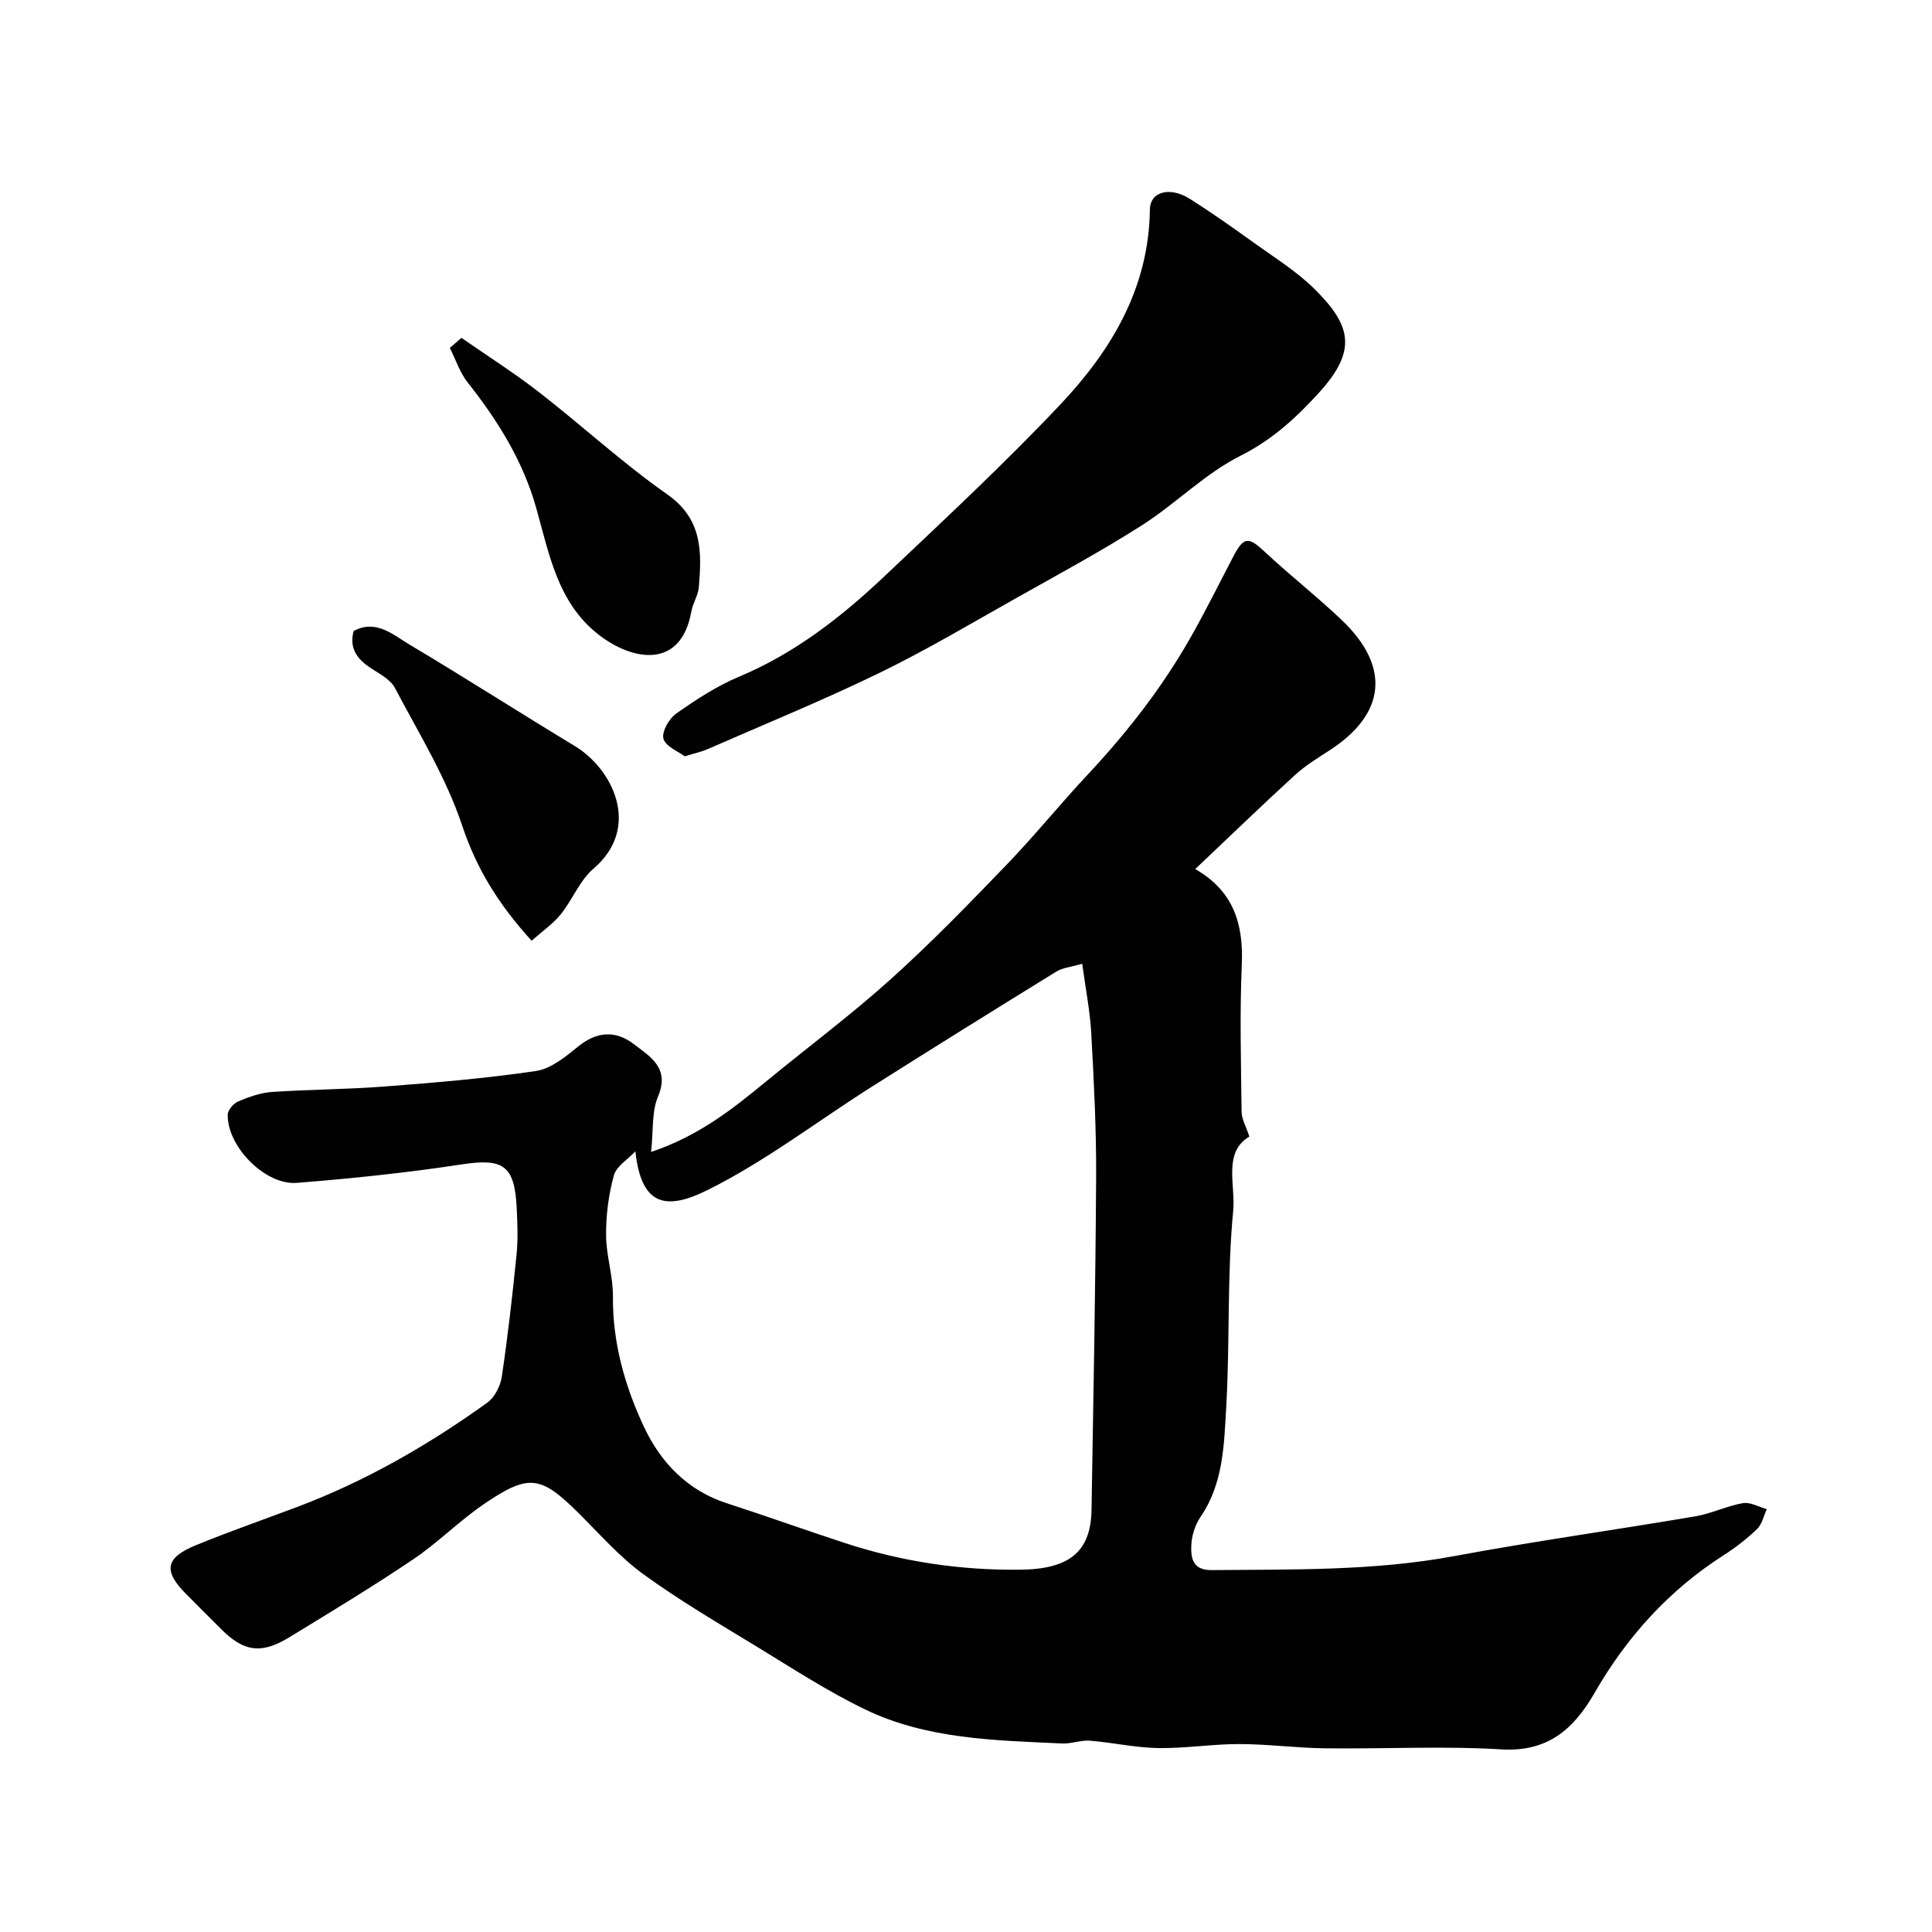<svg enable-background="new 0 0 400 400" viewBox="0 0 400 400" xmlns="http://www.w3.org/2000/svg"><g fill="#010102"><path d="m134.8 238.5c9.82-3.29 16.83-8.85 23.77-14.56 8.61-7.08 17.57-13.76 25.85-21.21 8.34-7.5 16.17-15.59 23.96-23.67 5.83-6.05 11.13-12.62 16.88-18.76 8.21-8.77 15.53-18.19 21.43-28.66 3.03-5.37 5.77-10.91 8.63-16.38 2.2-4.2 3.14-4.19 6.57-.98 5.18 4.83 10.77 9.21 15.9 14.09 10.17 9.68 9.13 19.46-2.55 27-2.47 1.59-5.02 3.16-7.17 5.13-6.83 6.25-13.49 12.69-20.61 19.43 7.98 4.57 10 11.42 9.64 19.78-.44 10.15-.16 20.33-.04 30.49.02 1.49.9 2.96 1.61 5.12-5.51 3.23-2.84 10.05-3.35 15.35-1.3 13.51-.66 27.19-1.45 40.76-.45 7.74-.59 15.75-5.33 22.65-1.14 1.67-1.83 3.95-1.9 5.98-.09 2.53.31 5.04 4.18 5.01 16.85-.16 33.68.2 50.41-2.92 16.53-3.08 33.2-5.39 49.78-8.21 3.34-.57 6.51-2.16 9.85-2.73 1.53-.26 3.29.79 4.94 1.24-.65 1.39-.98 3.12-2.01 4.11-2.11 2.03-4.47 3.86-6.94 5.44-11.33 7.25-20.05 16.91-26.72 28.51-4.28 7.45-9.65 12.26-19.28 11.68-12.12-.73-24.32-.07-36.48-.22-5.94-.07-11.87-.87-17.8-.88-5.6-.01-11.21.92-16.8.83-4.72-.08-9.42-1.15-14.14-1.53-1.88-.15-3.82.67-5.71.58-13.9-.65-27.99-.86-40.83-7.06-7.76-3.75-15.04-8.5-22.42-13-7.94-4.84-16-9.55-23.5-15.01-4.97-3.62-9.11-8.4-13.52-12.77-7.71-7.62-10.18-8.05-19.44-1.74-5.13 3.5-9.56 8.02-14.7 11.48-8.38 5.64-17.03 10.88-25.66 16.14-5.76 3.51-9.37 2.96-14.01-1.67-2.47-2.47-4.96-4.93-7.42-7.43-4.65-4.72-4.17-7.42 2.16-10 6.9-2.82 13.95-5.28 20.92-7.9 14.15-5.33 27.14-12.8 39.37-21.59 1.53-1.1 2.73-3.44 3.02-5.37 1.25-8.41 2.21-16.87 3.06-25.33.32-3.16.18-6.38.03-9.56-.41-8.92-2.82-10.39-11.34-9.09-11.33 1.73-22.76 2.92-34.19 3.83-6.58.52-14.46-7.59-14.3-14.14.02-.96 1.22-2.33 2.2-2.74 2.22-.93 4.61-1.78 6.97-1.94 7.75-.53 15.55-.53 23.29-1.13 10.48-.81 20.97-1.67 31.35-3.21 3.1-.46 6.12-2.93 8.71-5.05 3.9-3.19 7.81-3.38 11.55-.52 3.38 2.59 7.54 4.93 5.01 10.87-1.33 3.15-.94 7.03-1.43 11.46zm-3.25-.13c-1.54 1.65-3.93 3.07-4.46 5-1.1 3.98-1.63 8.24-1.61 12.38.02 4.22 1.46 8.44 1.42 12.65-.09 9.57 2.46 18.53 6.4 26.96 3.46 7.38 8.99 13.24 17.23 15.89 8.19 2.64 16.29 5.57 24.47 8.24 11.78 3.85 23.9 5.65 36.28 5.5 10.21-.12 14.56-3.78 14.71-12.39.38-22.93.82-45.85.95-68.78.06-9.93-.46-19.87-1-29.79-.25-4.67-1.18-9.3-1.88-14.49-2.34.68-4.06.81-5.36 1.62-12.74 7.85-25.44 15.76-38.08 23.76-11.43 7.23-22.27 15.61-34.32 21.56-8.59 4.22-13.55 3.03-14.75-8.11z"/><path d="m141.77 156.59c-1.37-1.04-3.96-2.03-4.41-3.64-.4-1.42 1.14-4.15 2.61-5.19 4.12-2.9 8.43-5.73 13.05-7.66 11.56-4.85 21.2-12.37 30.14-20.83 12.29-11.64 24.72-23.19 36.34-35.49 10.58-11.2 18.37-24.14 18.57-40.39.04-3.72 4.14-4.85 8.33-2.19 4.54 2.88 8.94 5.99 13.3 9.13 4.24 3.05 8.78 5.86 12.46 9.51 7.57 7.5 8.89 12.66 1.03 21.34-4.69 5.18-9.72 9.85-16.34 13.17-7.35 3.69-13.38 9.9-20.39 14.38-8.34 5.32-17.07 10.04-25.7 14.89-9.5 5.34-18.88 10.93-28.67 15.69-11.68 5.68-23.73 10.6-35.63 15.81-1.18.51-2.45.78-4.69 1.47z"/><path d="m110.06 194.77c-6.98-7.69-11.43-15.02-14.39-23.89-3.31-9.93-8.98-19.1-13.91-28.45-.91-1.73-3.11-2.88-4.88-4.03-2.88-1.86-4.63-4.11-3.67-7.75 4.65-2.51 8.15.77 11.61 2.83 11.48 6.83 22.72 14.05 34.16 20.96 7.9 4.77 13.88 16.87 3.9 25.4-2.87 2.45-4.35 6.46-6.81 9.49-1.61 1.98-3.81 3.49-6.01 5.44z"/><path d="m95.54 69.95c5.38 3.74 10.93 7.26 16.1 11.28 8.92 6.93 17.27 14.65 26.5 21.12 7.32 5.13 7.16 11.89 6.55 19.18-.14 1.72-1.24 3.34-1.55 5.07-2.18 12.14-12.29 10.18-19.19 4.81-8.53-6.64-10.24-16.73-12.95-26.3-2.74-9.7-7.94-18.05-14.15-25.89-1.65-2.08-2.5-4.78-3.72-7.19.8-.69 1.6-1.38 2.41-2.08z"/></g></svg>